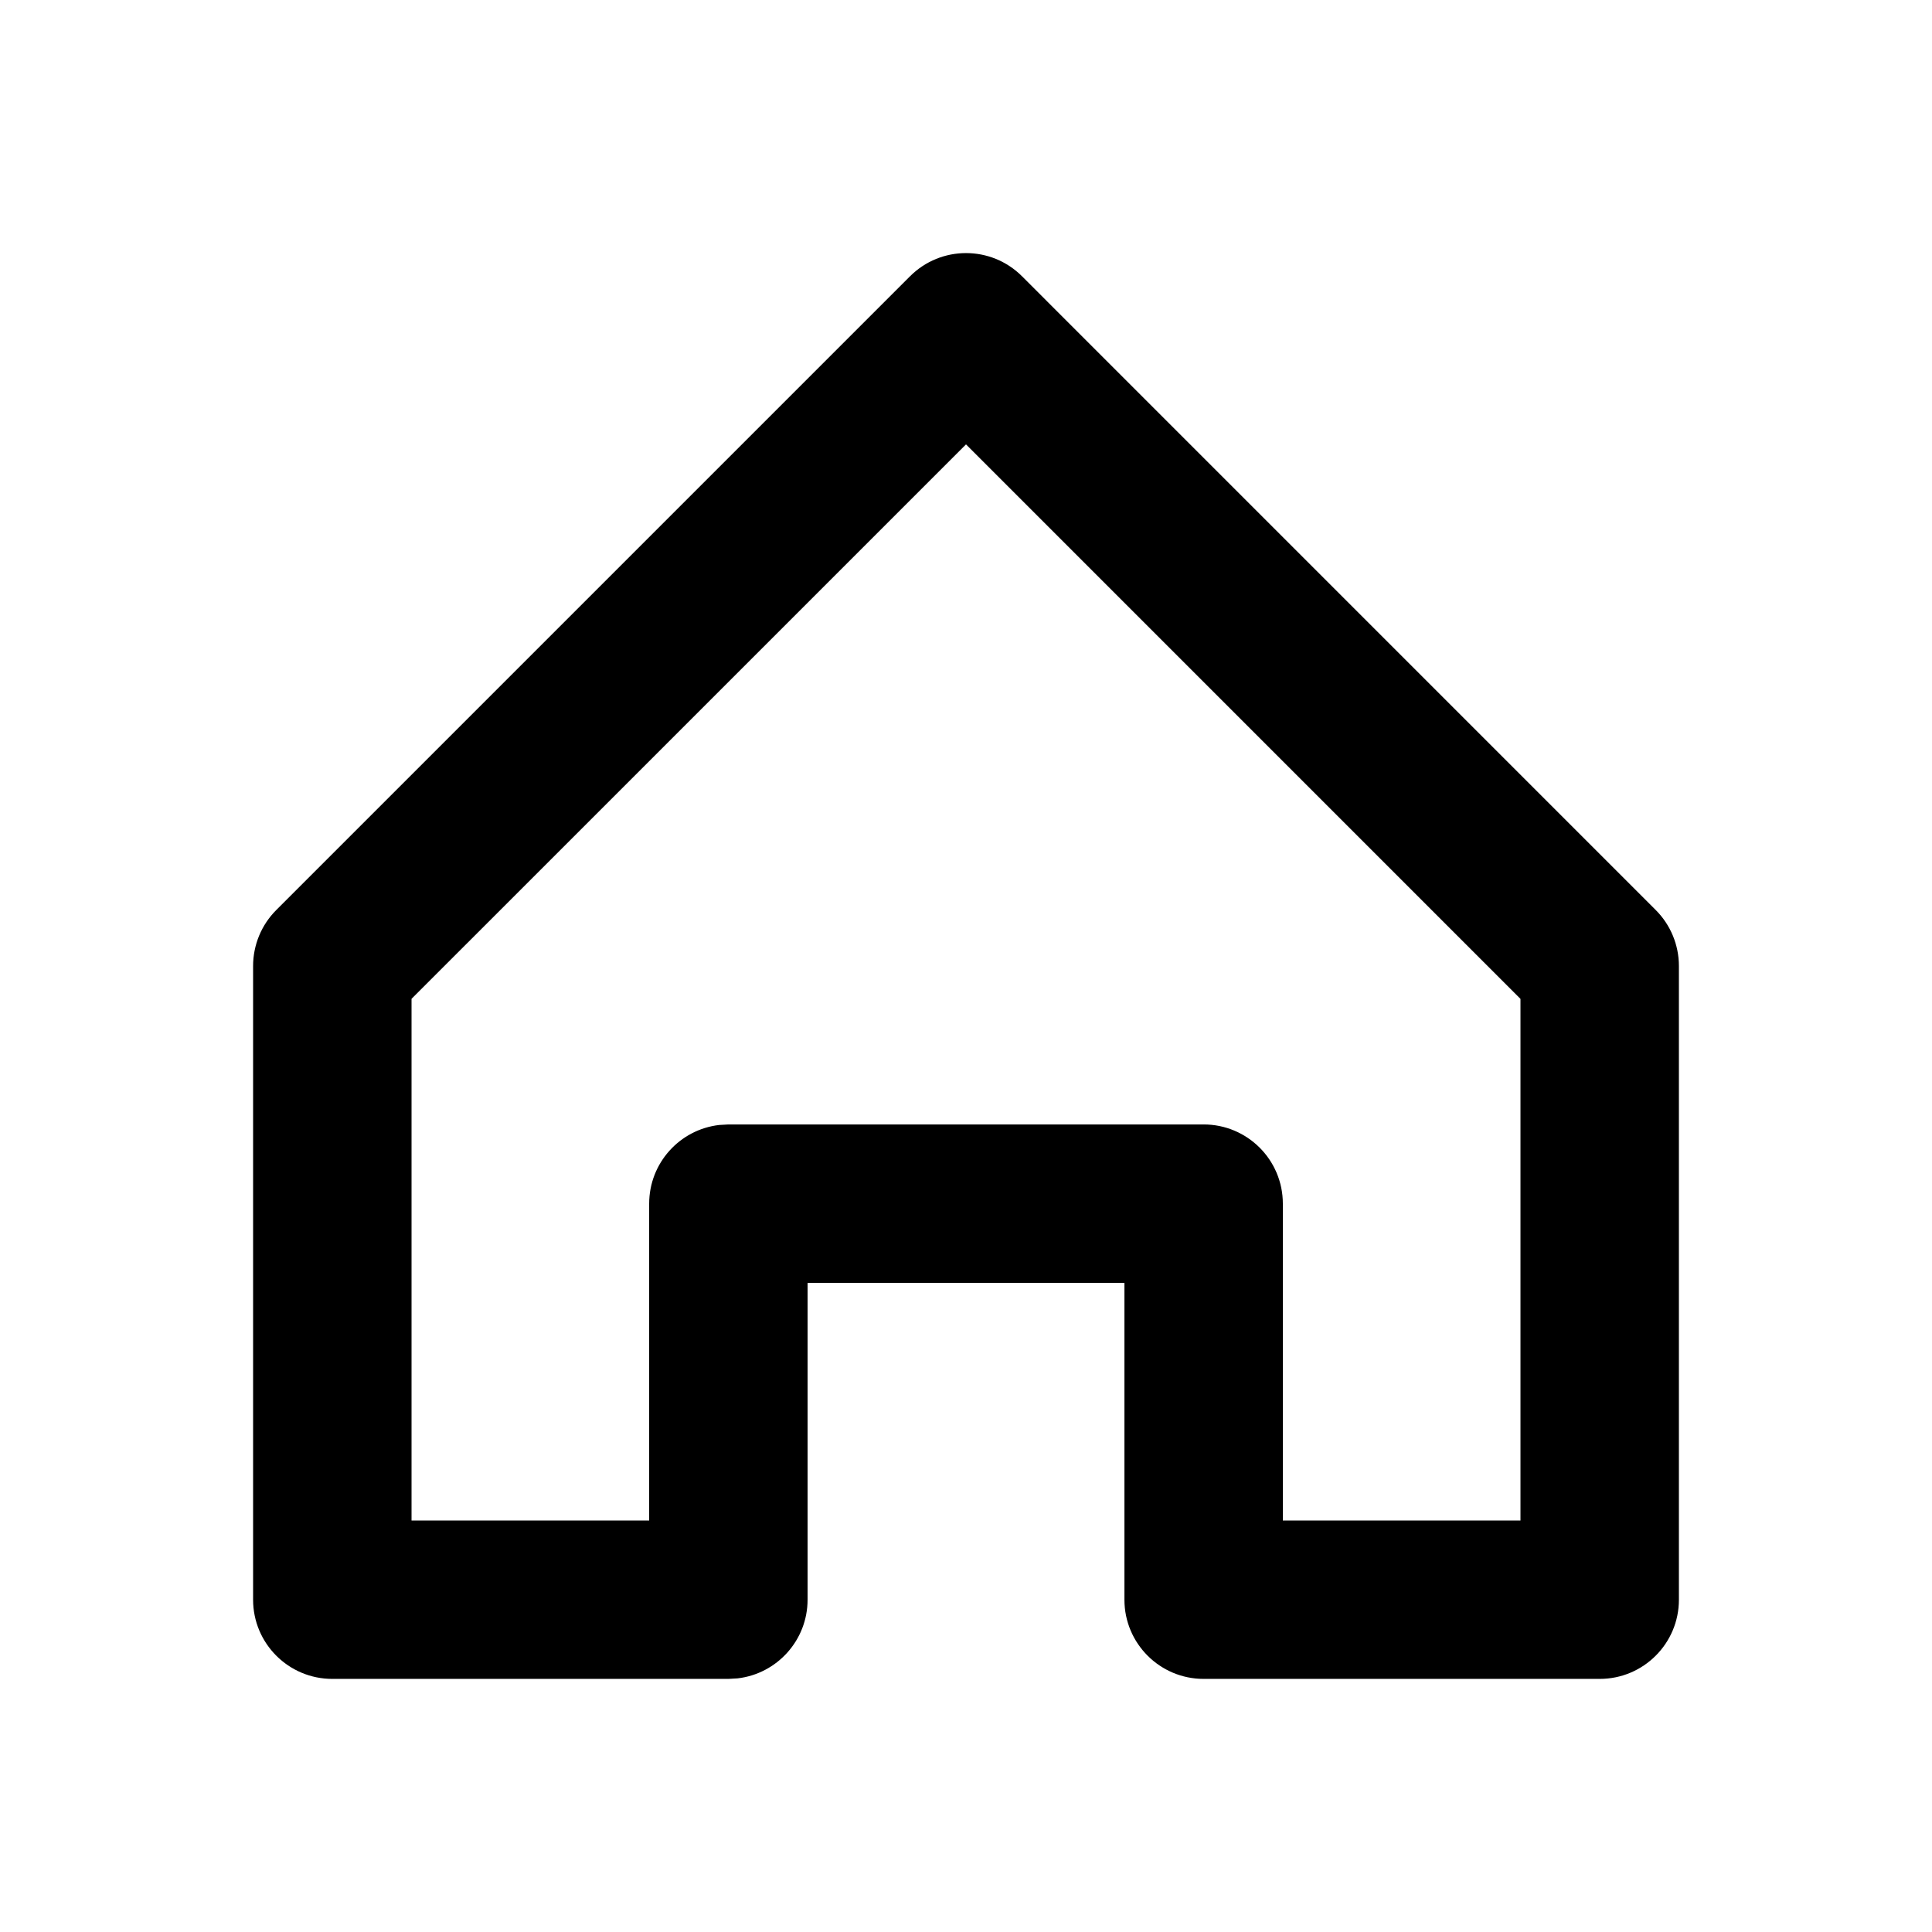 <?xml version="1.0" encoding="UTF-8"?>
<!-- Uploaded to: ICON Repo, www.iconrepo.com, Generator: ICON Repo Mixer Tools -->
<svg fill="#000000" width="800px" height="800px" version="1.1" viewBox="144 144 512 512" xmlns="http://www.w3.org/2000/svg">
 <path d="m385.16 217.22-167.94 167.94c-3.938 3.934-6.148 9.273-6.148 14.844v167.93c0 11.594 9.398 20.992 20.992 20.992h104.96l2.445-0.141c10.441-1.211 18.547-10.086 18.547-20.852v-83.969h83.969v83.969c0 11.594 9.398 20.992 20.992 20.992h104.96c11.594 0 20.992-9.398 20.992-20.992v-167.93c0-5.57-2.211-10.91-6.148-14.844l-167.93-167.94c-8.199-8.199-21.492-8.199-29.688 0zm14.844 44.547 146.94 146.95v138.23h-62.977v-83.965c0-11.594-9.398-20.992-20.988-20.992h-125.95l-2.449 0.141c-10.441 1.211-18.543 10.086-18.543 20.852v83.965h-62.977v-138.25z"/>
</svg>